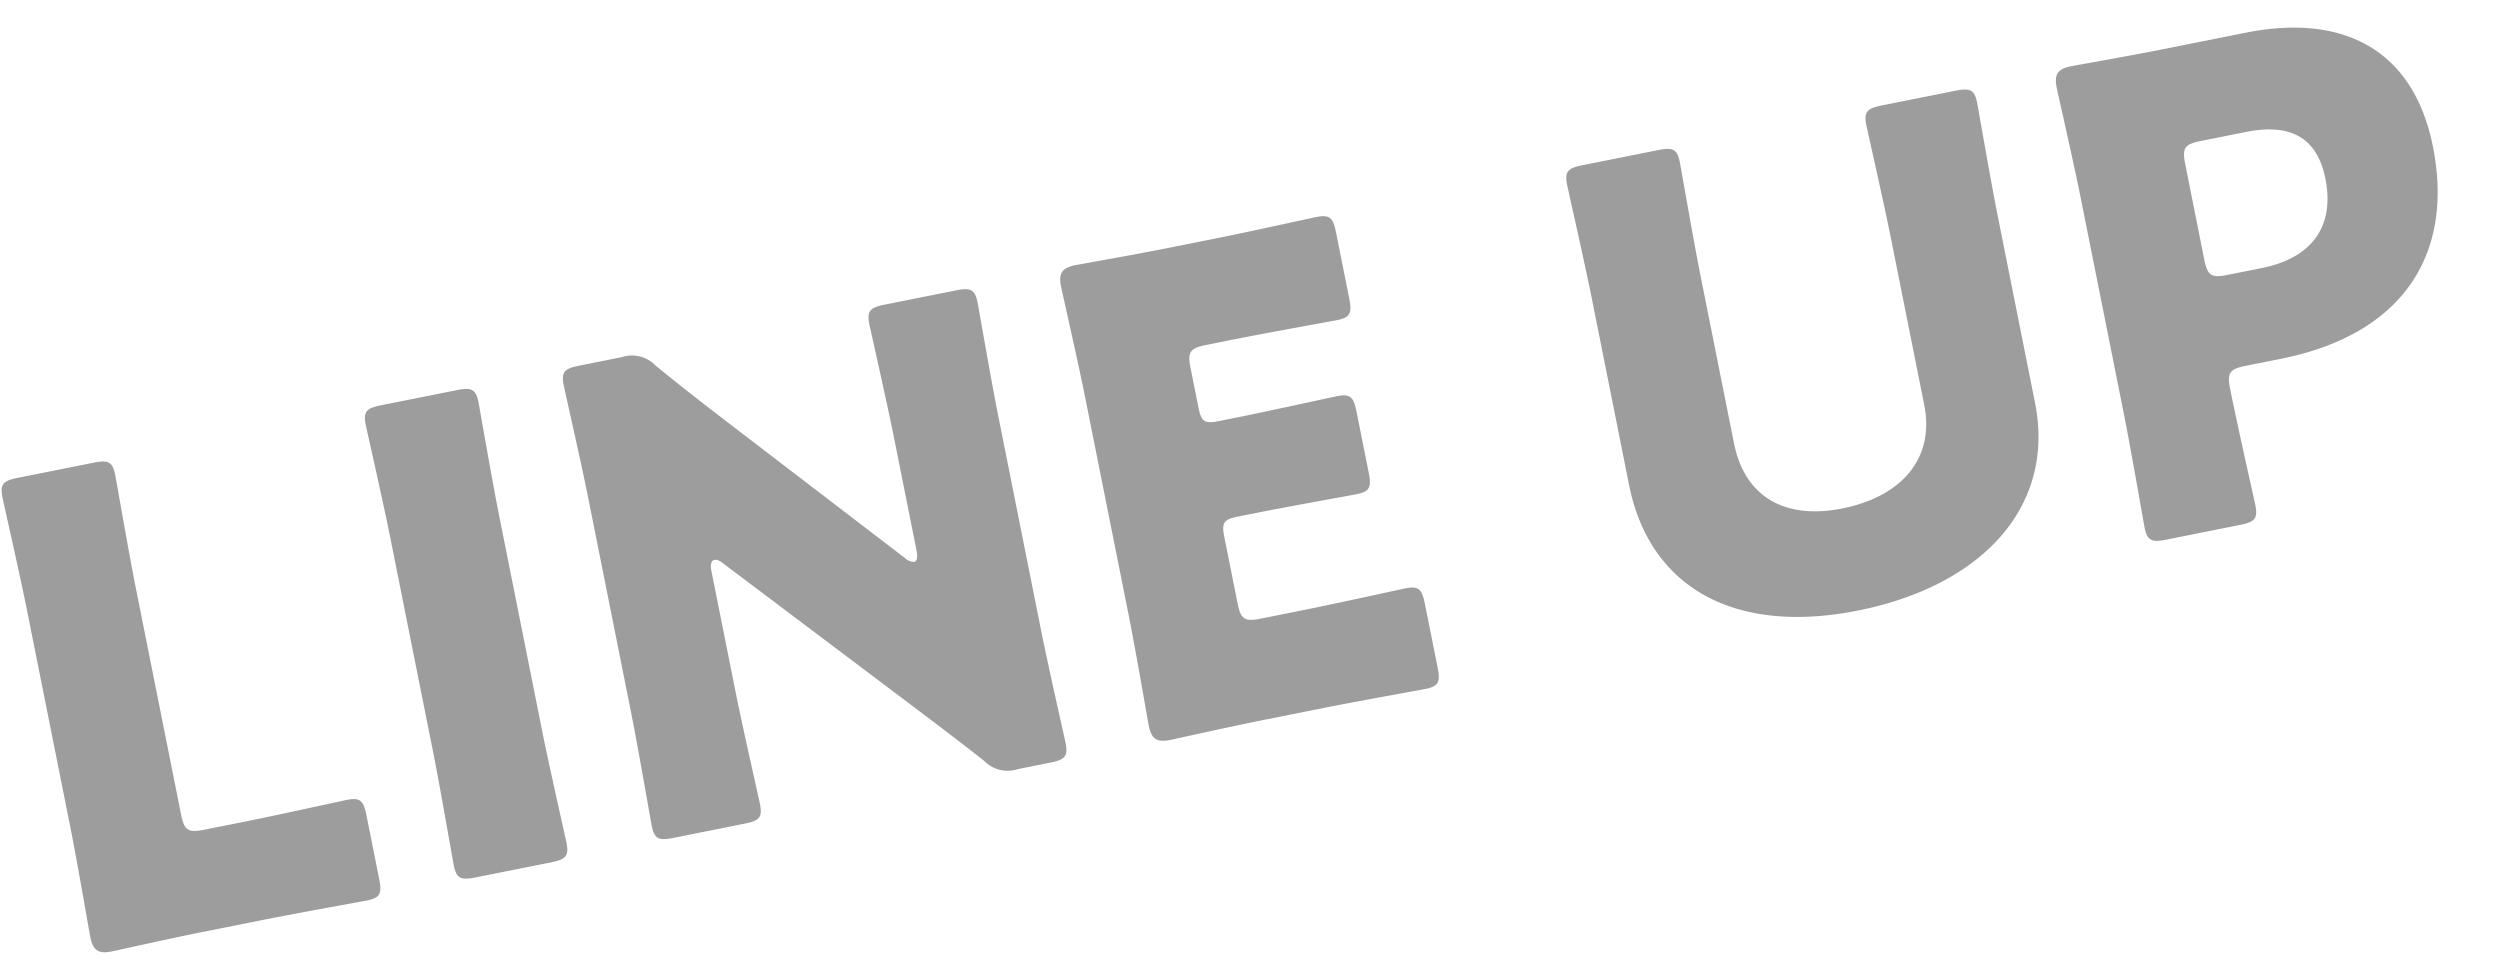 <svg xmlns="http://www.w3.org/2000/svg" width="325.363" height="125.272" viewBox="0 0 325.363 125.272">
  <path id="パス_1111" data-name="パス 1111" d="M-299.37.6c3.995,0,12.58.17,13.175.17,1.785,0,2.125-.51,2.125-2.465v-8.415c0-1.955-.34-2.465-2.125-2.465-.6,0-9.18.17-13.175.17h-5.78c-2.125,0-2.55-.425-2.55-2.55V-45.05c0-4.505.255-14.28.255-14.875,0-1.785-.51-2.125-2.465-2.125h-10.03c-1.955,0-2.465.34-2.465,2.125,0,.595.255,10.37.255,14.875v28.9c0,4.505-.255,13.94-.255,14.535,0,1.785.6,2.38,2.38,2.38.6,0,8.075-.17,11.985-.17Zm37.655,0c1.955,0,2.465-.34,2.465-2.125,0-.6-.255-10.37-.255-14.875V-45.05c0-4.505.255-14.28.255-14.875,0-1.785-.51-2.125-2.465-2.125h-10.03c-1.955,0-2.465.34-2.465,2.125,0,.595.255,10.37.255,14.875v28.645c0,4.505-.255,14.28-.255,14.875,0,1.785.51,2.125,2.465,2.125Zm27.88-33.065c0-.935.255-1.36.68-1.36.255,0,.6.17,1.02.68l18.87,21.165c3.485,3.91,6.29,7.055,9.35,10.625A4.284,4.284,0,0,0-199.75.6h4.25c1.955,0,2.465-.34,2.465-2.125,0-.6-.255-10.37-.255-14.875V-45.05c0-4.505.255-14.28.255-14.875,0-1.785-.51-2.125-2.465-2.125h-9.435c-1.955,0-2.465.34-2.465,2.125,0,.595.255,10.37.255,14.875v15.215c0,.935-.255,1.36-.6,1.36a1.827,1.827,0,0,1-1.1-.765l-17.68-20.145c-3.06-3.485-6.035-6.885-9.18-10.71a4.284,4.284,0,0,0-4.165-1.955h-5.61c-1.955,0-2.465.34-2.465,2.125,0,.595.255,10.37.255,14.875v28.645c0,4.505-.255,14.28-.255,14.875,0,1.785.51,2.125,2.465,2.125h9.435c1.955,0,2.465-.34,2.465-2.125,0-.6-.255-10.37-.255-14.875Zm68.85,20.06c-2.125,0-2.55-.425-2.55-2.55v-8.755c0-1.955.34-2.295,2.295-2.295h2.465c3.995,0,12.58.17,13.175.17,1.785,0,2.125-.51,2.125-2.465V-36.38c0-1.955-.34-2.465-2.125-2.465-.6,0-9.18.17-13.175.17h-2.465c-1.955,0-2.295-.34-2.295-2.3v-5.185c0-2.125.425-2.55,2.55-2.55h4.165c3.995,0,12.58.17,13.175.17,1.785,0,2.125-.51,2.125-2.465v-8.755c0-1.955-.34-2.465-2.125-2.465-.6,0-9.18.17-13.175.17h-6.8c-3.91,0-11.39-.17-11.985-.17-1.785,0-2.38.595-2.38,2.38,0,.595.255,10.03.255,14.535V-16.15c0,4.505-.255,13.94-.255,14.535,0,1.785.6,2.38,2.38,2.38.6,0,8.075-.17,11.985-.17h8.67c4,0,12.58.17,13.175.17,1.785,0,2.125-.51,2.125-2.465v-8.415c0-1.955-.34-2.465-2.125-2.465-.6,0-9.18.17-13.175.17Zm104.3-32.64c0-4.505.255-14.28.255-14.875,0-1.785-.51-2.125-2.465-2.125h-9.775c-1.955,0-2.465.34-2.465,2.125,0,.595.255,10.37.255,14.875v22.27c0,7.225-5.355,11.135-13.09,11.135-7.65,0-12.155-4-12.155-11.05V-45.05c0-4.505.255-14.28.255-14.875,0-1.785-.51-2.125-2.465-2.125h-10.03c-1.955,0-2.465.34-2.465,2.125,0,.595.255,10.37.255,14.875v24.99c0,13.515,9.52,21.845,26.01,21.845S-60.69-6.46-60.69-20.23ZM-37.655.6C-35.7.6-35.19.255-35.19-1.53c0-.6-.255-10.285-.255-15.47,0-2.125.425-2.55,2.55-2.55h4.675c16.745,0,24.82-9.435,24.82-23.2,0-12.835-7.99-19.3-20.995-19.3H-35.53c-3.91,0-11.39-.17-11.985-.17-1.785,0-2.38.595-2.38,2.38,0,.595.255,10.03.255,14.535v28.9c0,4.505-.255,14.28-.255,14.875C-49.9.255-49.385.6-47.43.6Zm2.21-47.43c0-2.125.425-2.55,2.55-2.55h6.035c6.29,0,8.925,2.89,8.925,7.99,0,6.46-3.91,9.775-10.37,9.775H-32.9c-2.125,0-2.55-.425-2.55-2.55Z" transform="matrix(0.981, -0.196, 0.196, 0.981, 328.347, 60.348)" fill="#9d9d9e"/>
</svg>
